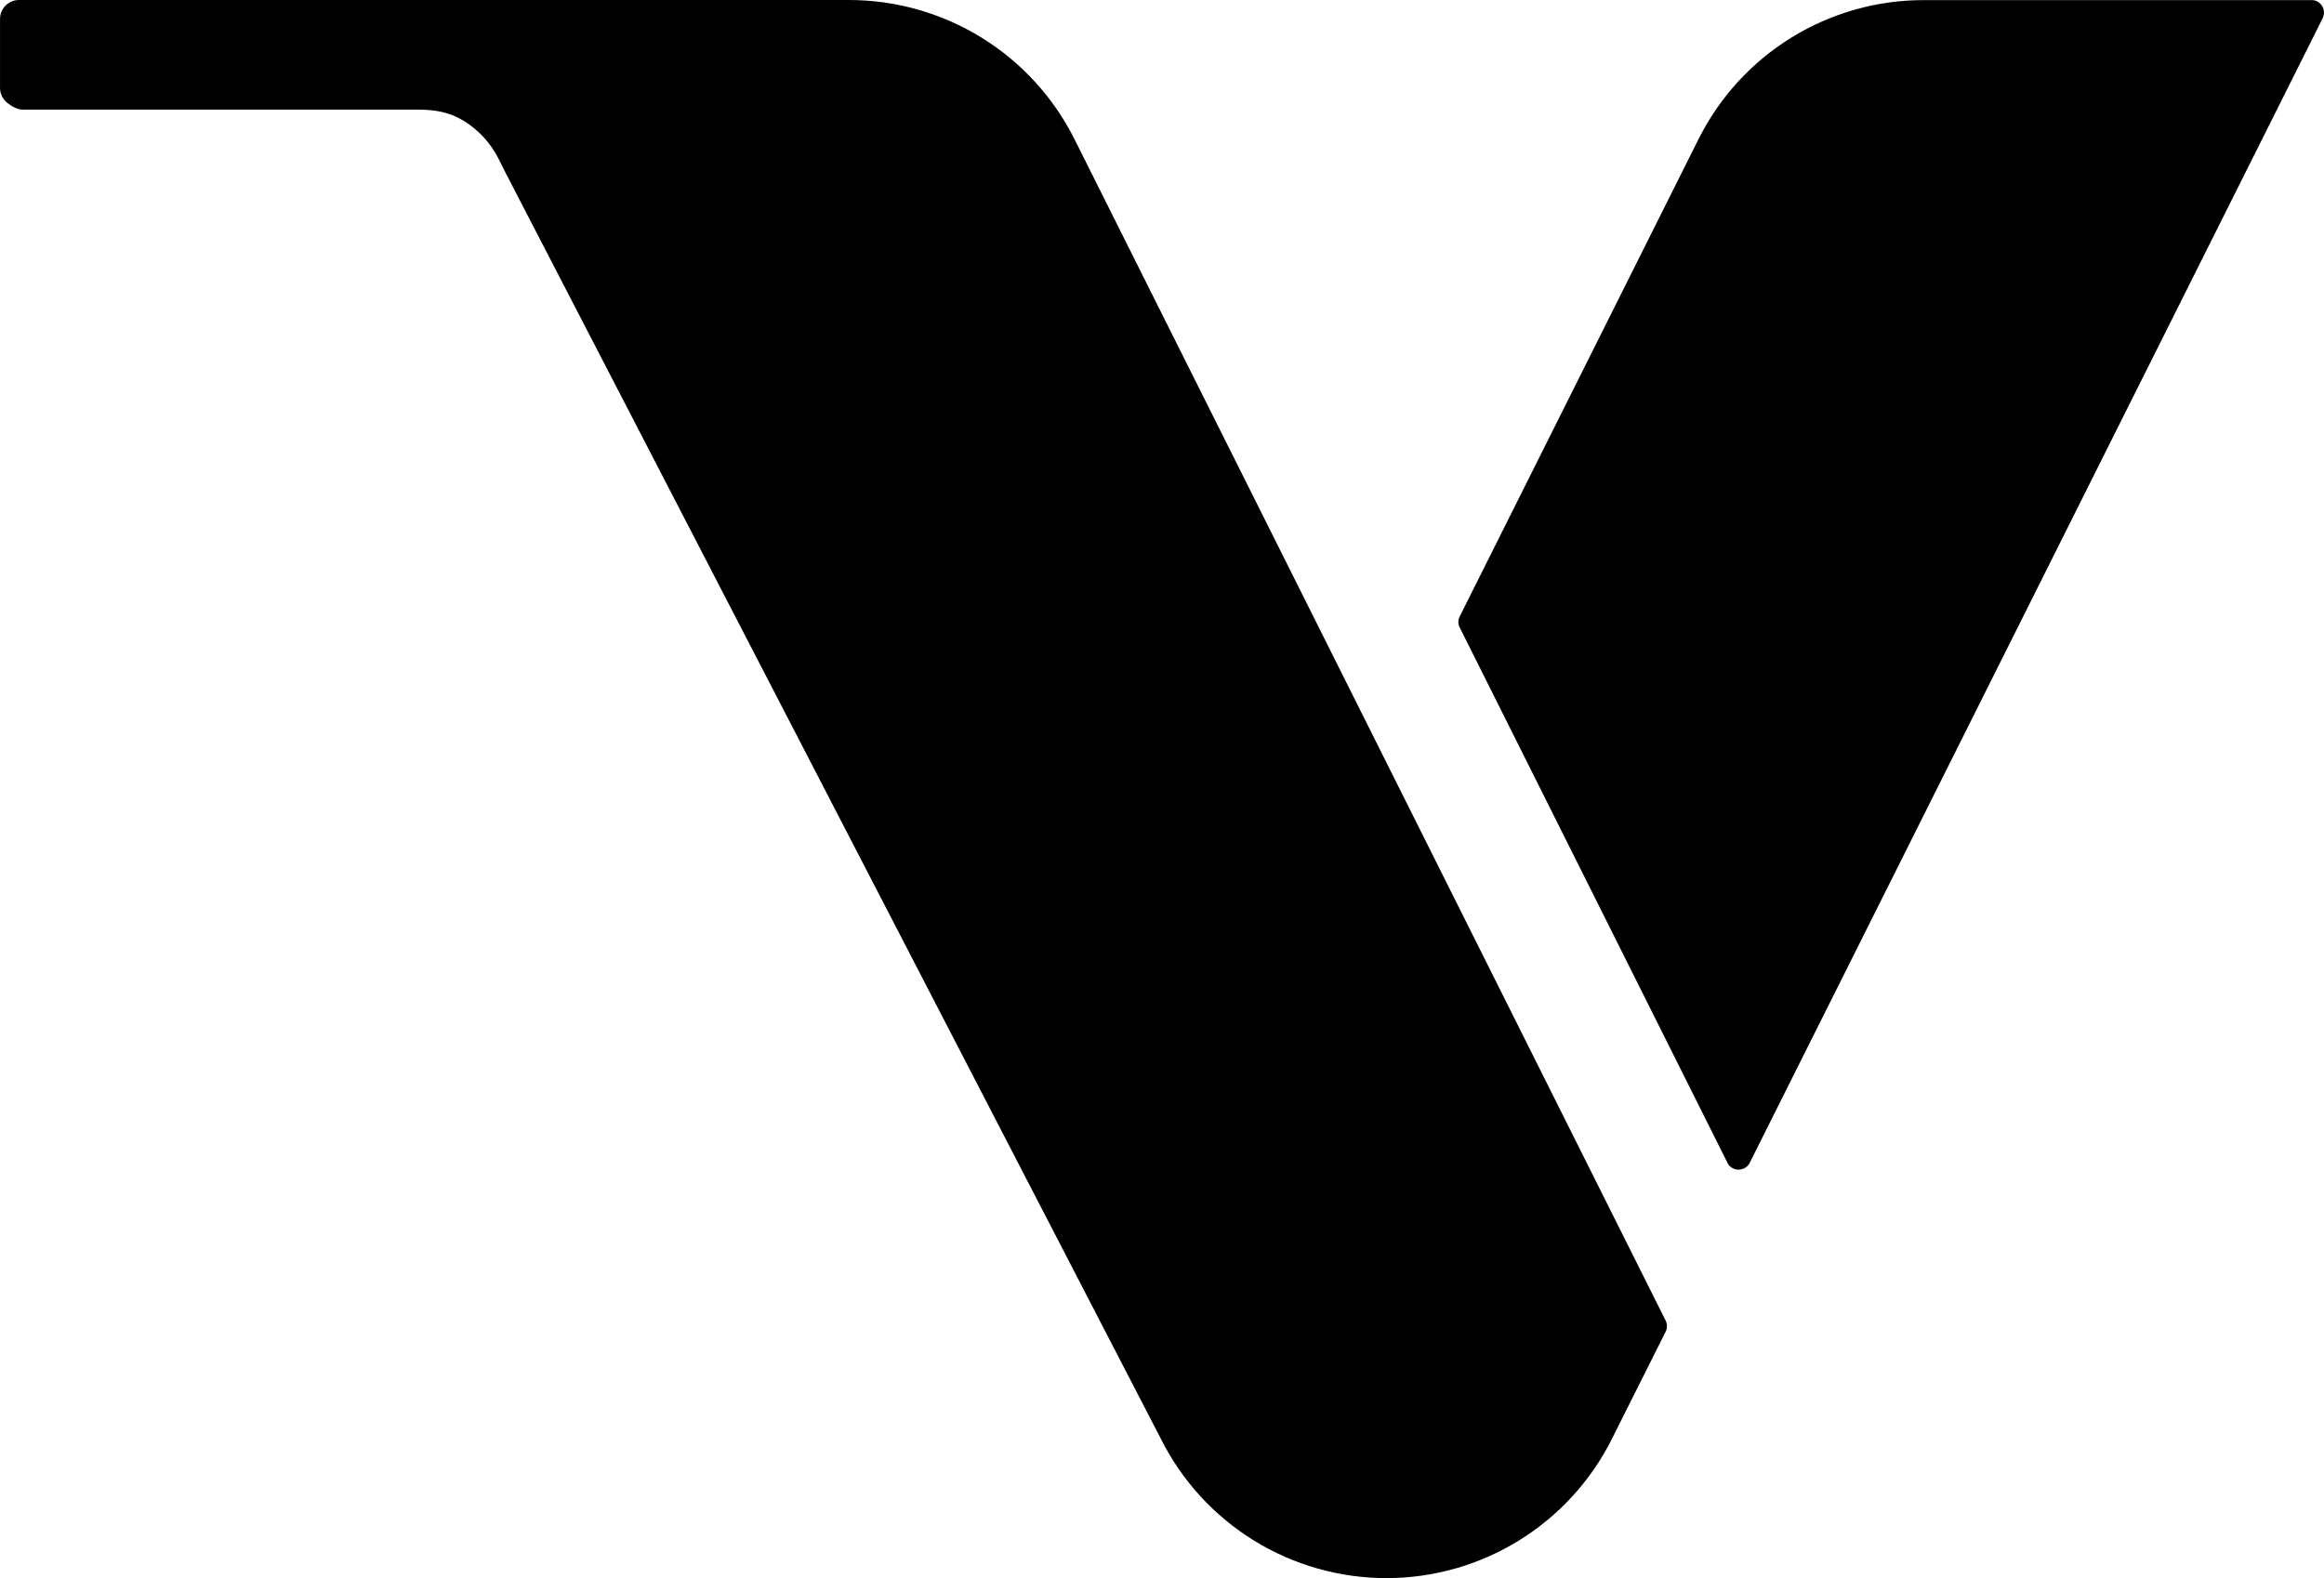 <svg width="424" height="288" viewBox="0 0 424 288" fill="none" xmlns="http://www.w3.org/2000/svg">
<path d="M422.713 0.233C422.393 0.078 422.04 0.005 421.686 0.02H350.999C342.461 0.007 334.089 2.376 326.825 6.861C319.561 11.345 313.694 17.767 309.883 25.403L266.325 112.481C266.157 112.797 266.068 113.15 266.068 113.508C266.068 113.866 266.157 114.218 266.325 114.534L315.155 212.183V212.234C315.292 212.499 315.479 212.734 315.706 212.926C315.934 213.119 316.197 213.264 316.481 213.355C316.765 213.445 317.064 213.479 317.36 213.454C317.657 213.429 317.946 213.346 318.211 213.209C318.669 213.007 319.035 212.641 319.238 212.183L423.759 3.319C423.894 3.048 423.974 2.753 423.994 2.451C424.015 2.149 423.975 1.845 423.878 1.559C423.781 1.272 423.628 1.007 423.428 0.779C423.228 0.552 422.985 0.366 422.713 0.233Z" fill="black"/>
<path d="M252.969 139.209L196.043 25.418C192.223 17.782 186.35 11.359 179.084 6.87C171.818 2.381 163.444 0.003 154.902 0.001H3.456C1.553 0.001 0.006 1.546 0.006 3.45V16.047C0.006 16.962 0.37 17.839 1.017 18.486C1.664 19.132 3.055 20.001 3.97 20.001H39.989H76.008C79.211 20 81.902 20.385 84.628 22.069C87.353 23.752 89.555 26.162 90.986 29.027L92.278 31.61L211.801 262.59C215.622 270.226 221.495 276.648 228.761 281.136C236.028 285.624 244.401 288.001 252.943 288.001C261.485 288.001 269.858 285.624 277.125 281.136C284.391 276.648 290.264 270.226 294.085 262.59L303.879 243.044C304.038 242.724 304.121 242.371 304.121 242.014C304.121 241.656 304.038 241.304 303.879 240.984L252.969 139.209Z" fill="black"/>
</svg>
